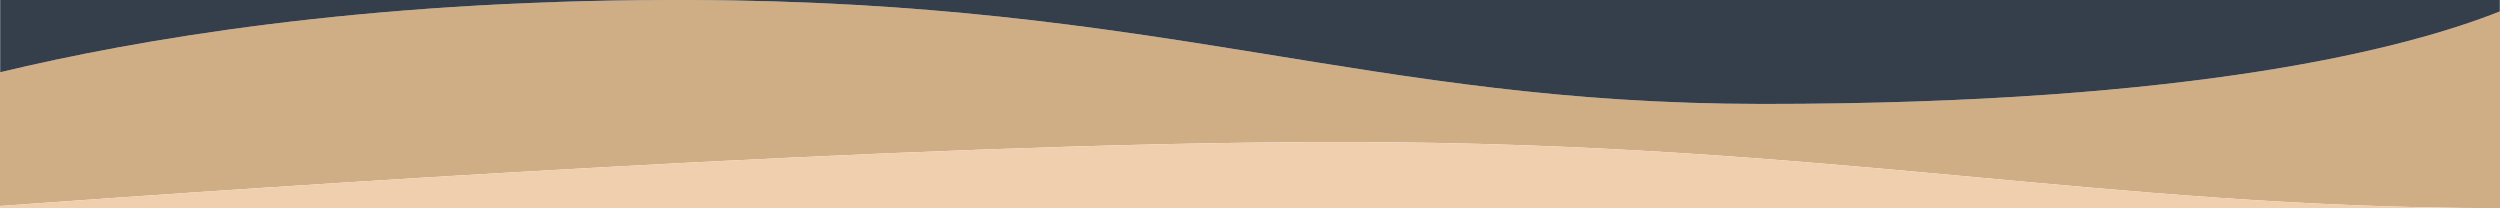 <?xml version="1.0" encoding="UTF-8"?>
<svg id="Laag_1" xmlns="http://www.w3.org/2000/svg" viewBox="0 0 1200 100">
  <defs>
    <style>
      .cls-1 {
        fill: #353f4c;
      }

      .cls-2 {
        fill: #d0ae85;
      }

      .cls-3 {
        fill: #f0cfaf;
      }
    </style>
  </defs>
  <path class="cls-2" d="M0,0v100h1200V0H0ZM.1,99.9v-1.04c127.34-9.22,435.39-30.39,639.02-30.67h9.1c229.15.4,361.6,31.67,551.69,31.71H.1ZM1199.9,5.5c-43.47,17.25-144.76,44.48-354.16,44.4C655.66,49.83,559.13.64,329.98,0h-8.91C172.31.33,64.75,19.17.1,34.68V0h320.97c2.96,0,5.92,0,8.91,0h869.93v5.49Z"/>
  <path class="cls-3" d="M639.12,68.19C435.49,68.47,127.44,89.64.1,98.86v1.04h1199.81c-190.08-.04-322.54-31.31-551.69-31.71h-9.1Z"/>
  <path class="cls-1" d="M845.75,49.9c209.4.08,310.68-27.15,354.16-44.4V0H329.98c229.15.64,325.69,49.83,515.77,49.9Z"/>
  <path class="cls-1" d="M.1,34.68C64.75,19.17,172.31.33,321.06,0H.1v34.68Z"/>
  <path class="cls-1" d="M321.06,0h8.91c-2.99,0-5.96,0-8.91,0Z"/>
</svg>